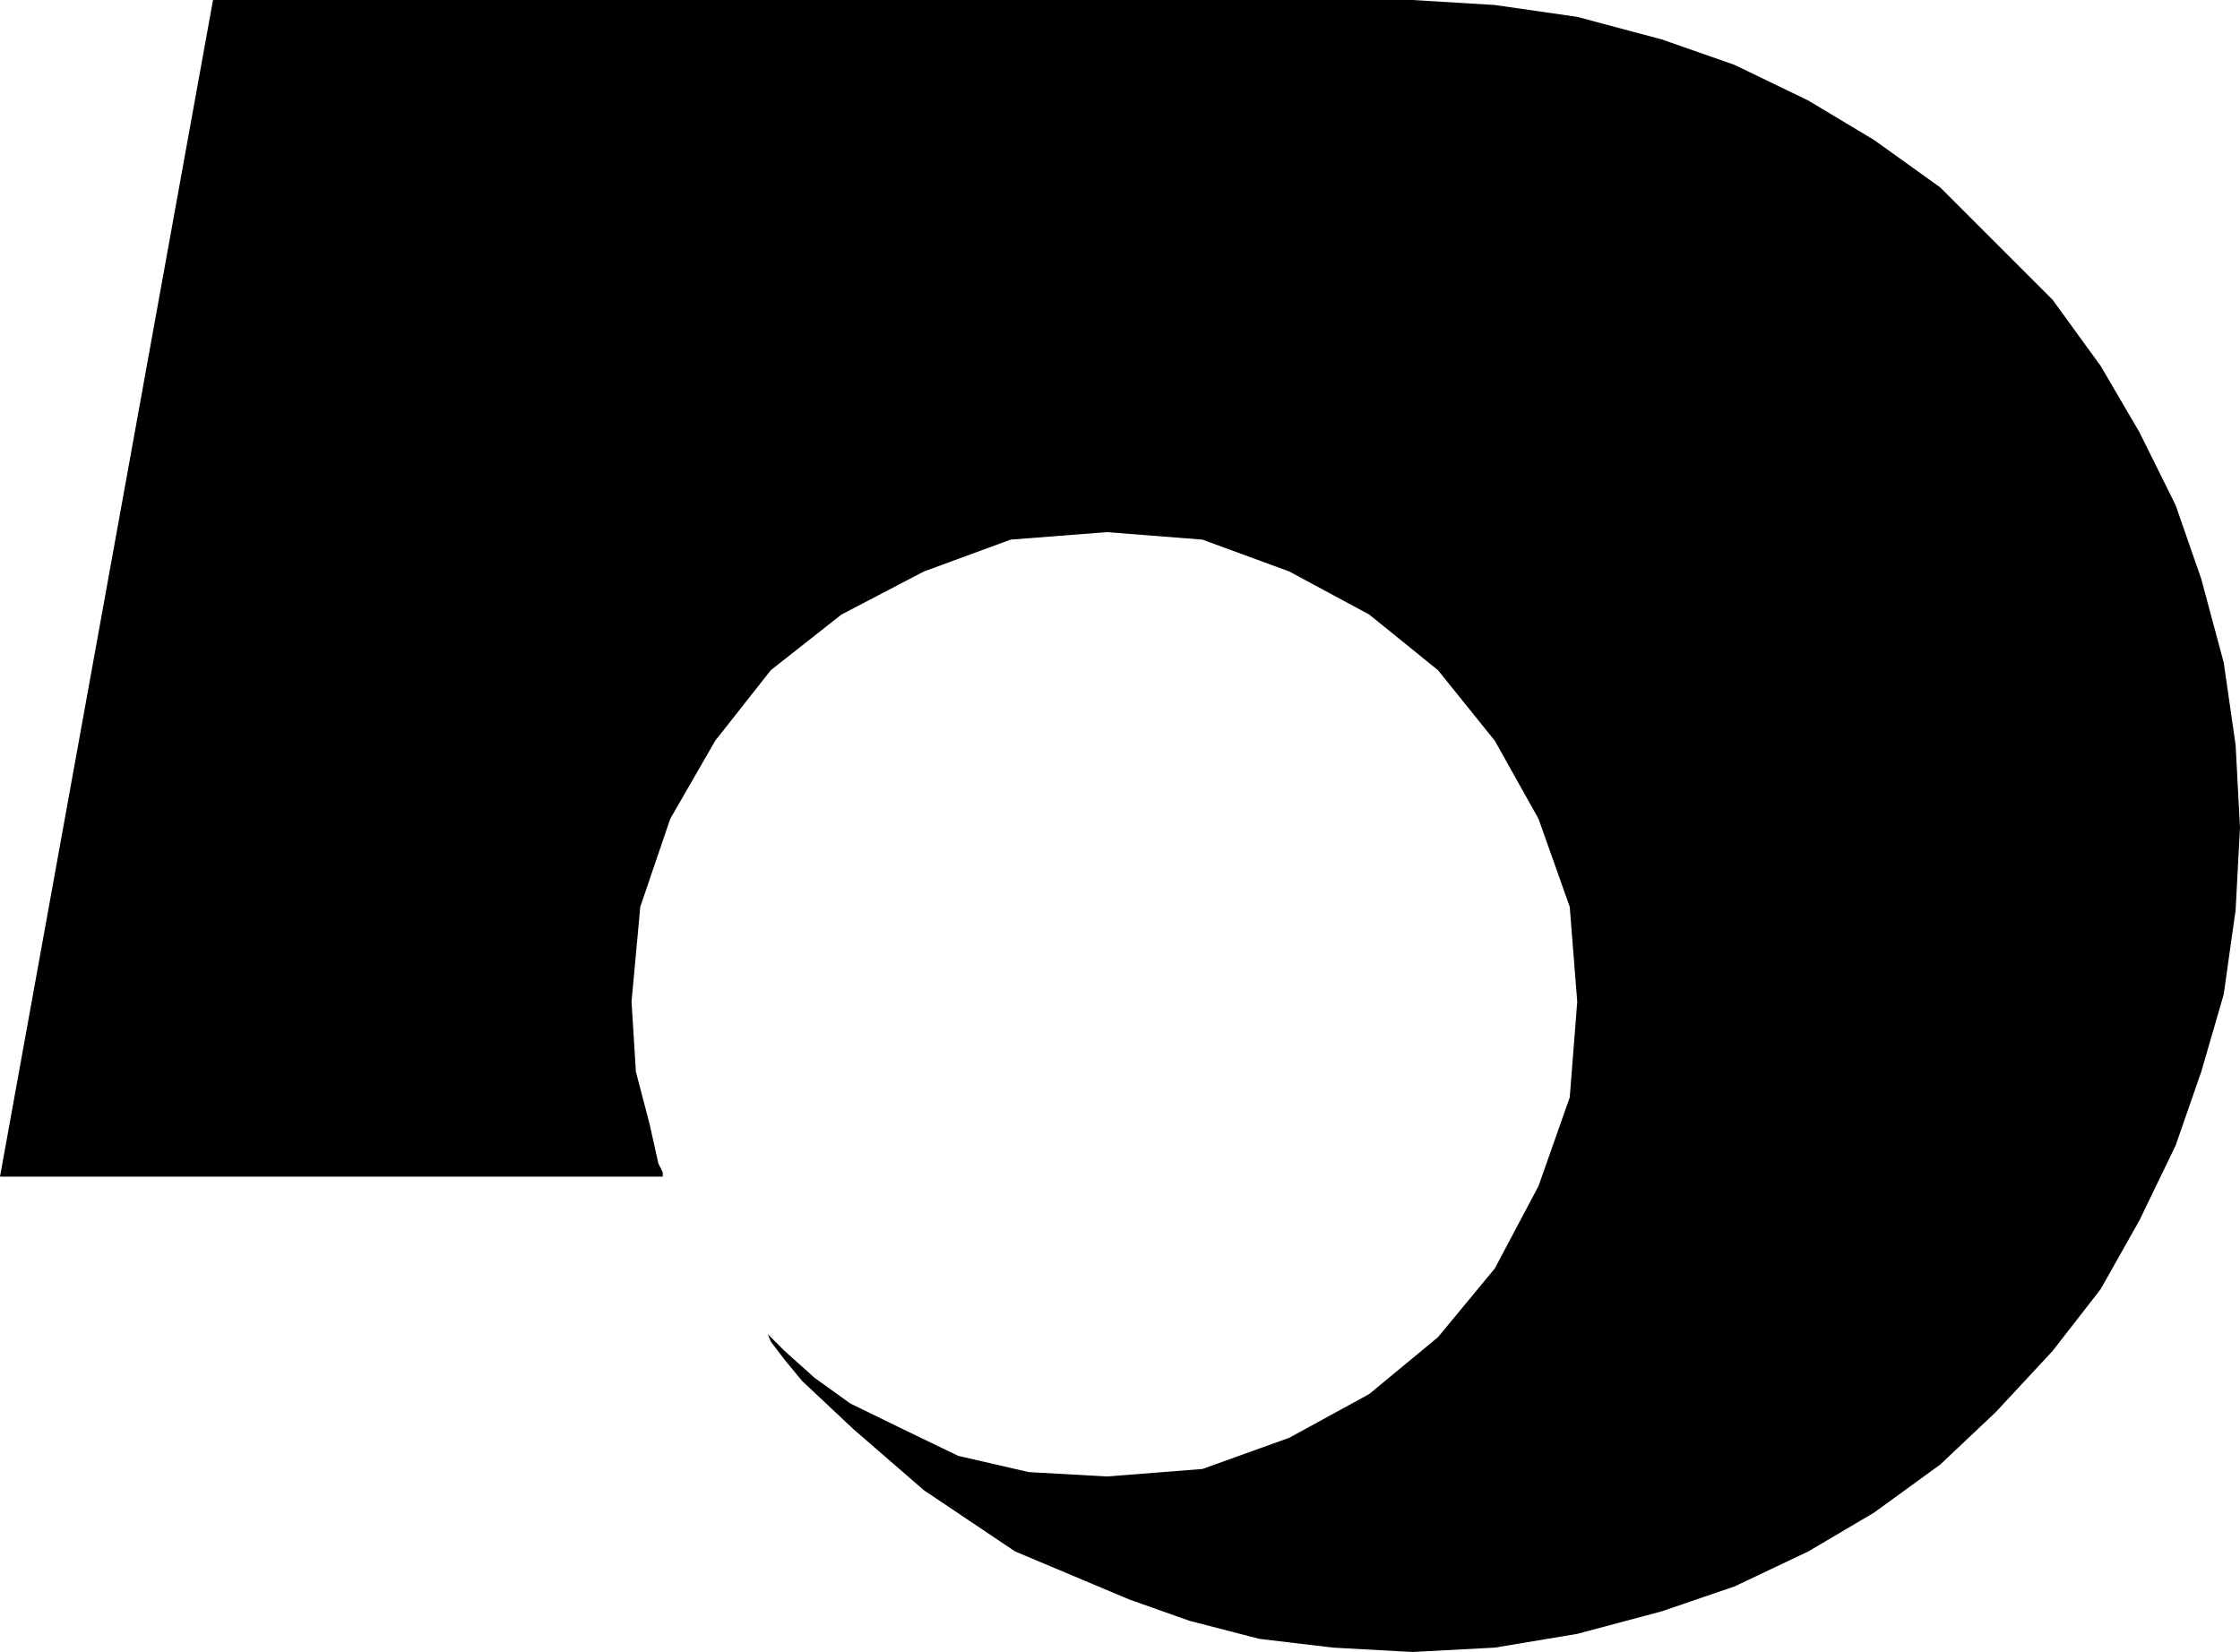 <svg xmlns="http://www.w3.org/2000/svg" width="358.602" height="264.5"><path d="m358.602 132.5-.7-13.2L356 106.099 352.402 92.7l-4.101-11.8-5.801-11.7-6.2-10.601L328.603 48l-18-18L300 22.398l-10.5-6.3-11.797-5.7L266 6.301l-13.5-3.602L239.3.801 226.103 0h-192L0 188.398h106.102v-.699l-.7-1.398L104 180l-2.2-8.402-.698-11.2L102.5 145.2l4.8-14.101 7.2-12.5 8.902-11.297 11.301-8.903 13.2-6.898 13.898-5.102 15.402-1.199 15.297 1.2 13.902 5.101 12.801 6.898 11 8.903 9.098 11.297 7 12.5 5 14.101 1.199 15.2-1.2 15.3-5 14.2-7 13.199-9.097 11-11 9.101-12.8 7-13.903 5-15.297 1.2-12.5-.7-11.3-2.601-8.903-4.297-8.398-4.102-5.7-4.101-4.8-4.297-2.7-2.703-.902-.7.902.7.5 1.203 2.2 2.898 2.8 3.399 8.2 7.703 11.3 9.797 14.598 9.8 18.3 7.7 9.602 3.402 11.2 2.898 11.8 1.403 12.7.699 13.199-.7 13.199-2.202L266 258l11.703-4 11.797-5.602L300 242.2l10.602-7.699 8.898-8.402 9.102-9.797 7.699-9.903 6.199-11 5.8-12 4.102-11.8 3.598-12.4 1.902-13.5.7-13.199"/></svg>
